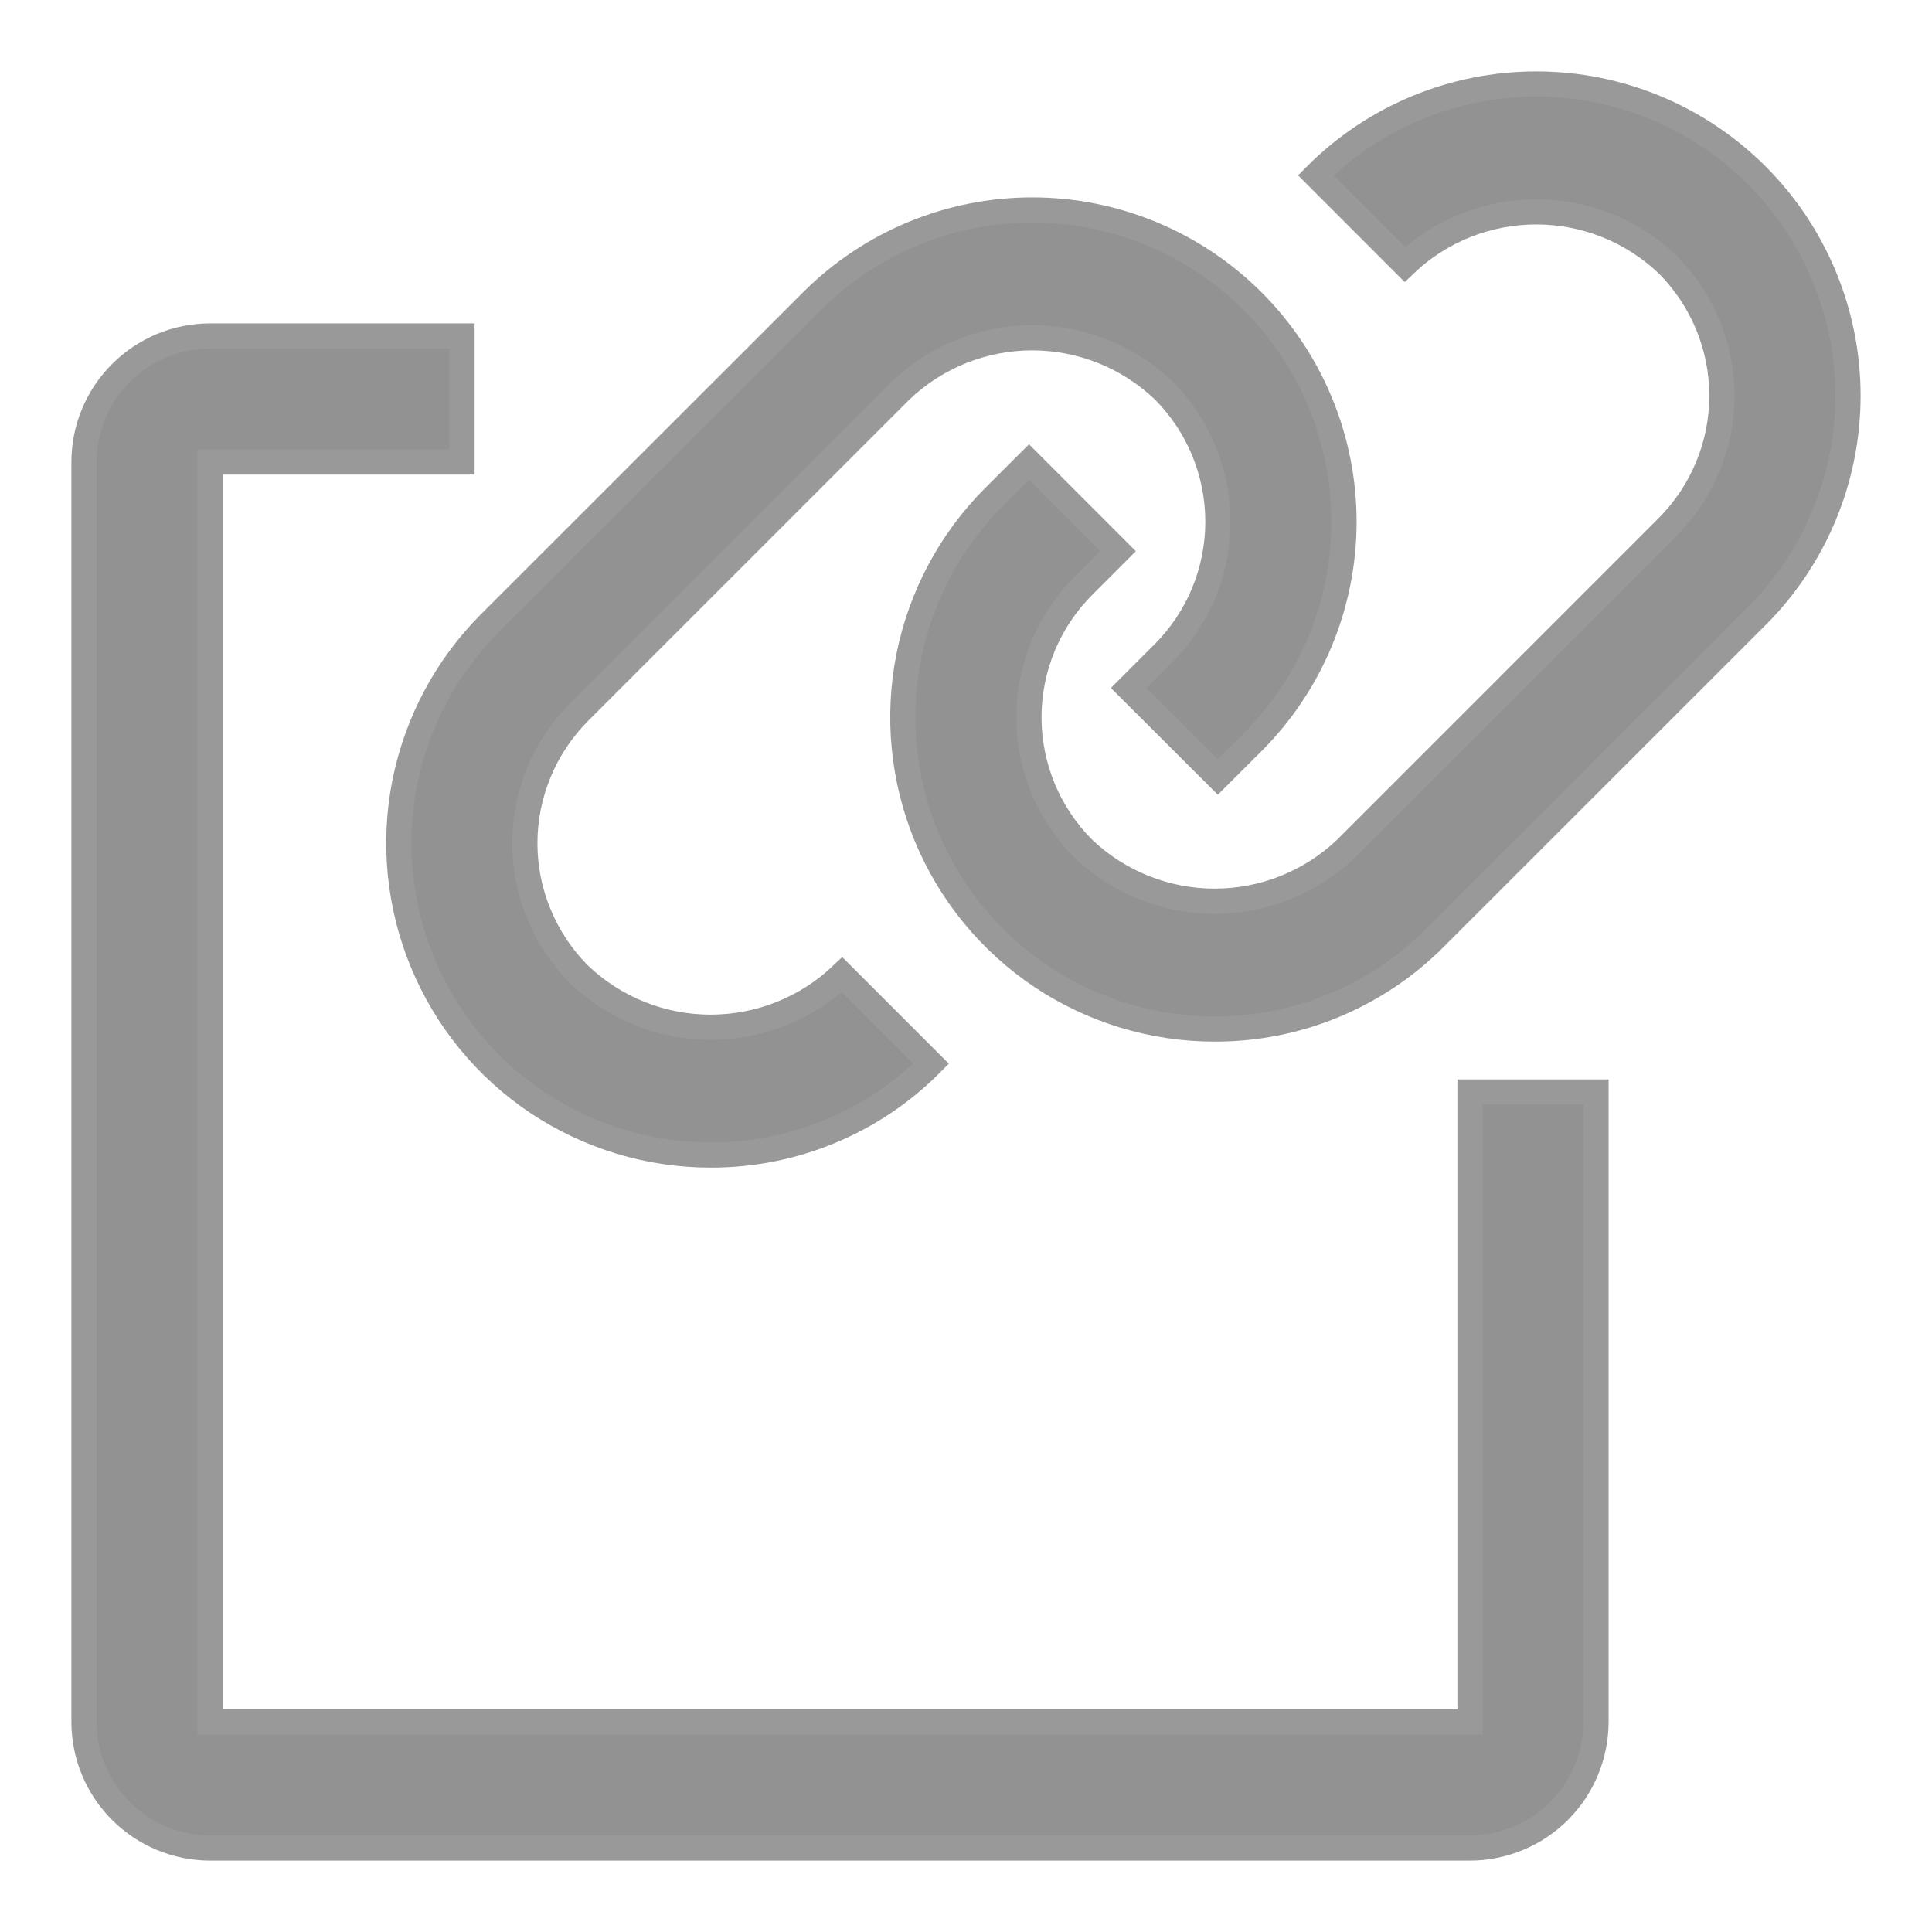 <svg width="23" height="23" viewBox="0 0 23 23" fill="none" xmlns="http://www.w3.org/2000/svg">
<path d="M8.459 13.75C7.725 13.75 7.008 13.532 6.397 13.125C5.787 12.717 5.311 12.137 5.031 11.459C4.75 10.781 4.676 10.035 4.819 9.315C4.963 8.595 5.316 7.934 5.835 7.415L9.665 3.587C10.361 2.891 11.304 2.5 12.289 2.5C13.273 2.5 14.217 2.891 14.913 3.587C15.609 4.283 16 5.227 16 6.211C16 7.195 15.609 8.139 14.913 8.835L14.498 9.249L13.437 8.19L13.855 7.772C14.268 7.357 14.499 6.795 14.499 6.209C14.498 5.623 14.266 5.062 13.852 4.647C13.43 4.245 12.87 4.021 12.288 4.021C11.706 4.021 11.146 4.245 10.724 4.647L6.896 8.475C6.691 8.681 6.528 8.924 6.417 9.193C6.305 9.461 6.248 9.749 6.248 10.039C6.248 10.329 6.305 10.617 6.417 10.885C6.528 11.154 6.691 11.398 6.896 11.603C7.318 12.005 7.878 12.229 8.46 12.229C9.042 12.229 9.602 12.005 10.024 11.603L11.084 12.663C10.74 13.009 10.331 13.283 9.881 13.469C9.43 13.656 8.947 13.751 8.459 13.75Z" fill="#929292" stroke="#999999" stroke-width="0.3"/>
<path d="M14.459 12.25C13.725 12.25 13.008 12.032 12.397 11.625C11.787 11.217 11.311 10.637 11.03 9.959C10.75 9.281 10.676 8.535 10.819 7.815C10.963 7.095 11.316 6.434 11.835 5.915L12.25 5.501L13.31 6.562L12.896 6.976C12.482 7.391 12.249 7.953 12.249 8.539C12.249 9.126 12.482 9.688 12.896 10.103C13.318 10.505 13.878 10.729 14.46 10.729C15.042 10.729 15.602 10.505 16.024 10.103L19.852 6.274C20.266 5.859 20.499 5.297 20.499 4.711C20.499 4.125 20.266 3.563 19.852 3.148C19.431 2.746 18.871 2.522 18.289 2.522C17.706 2.522 17.146 2.746 16.725 3.148L15.665 2.087C16.36 1.391 17.304 1 18.289 1C19.273 1 20.217 1.391 20.913 2.087C21.609 2.783 22 3.727 22 4.711C22 5.695 21.609 6.639 20.913 7.335L17.085 11.162C16.741 11.508 16.332 11.782 15.881 11.969C15.431 12.156 14.948 12.251 14.46 12.25H14.459Z" fill="#929292" stroke="#999999" stroke-width="0.3"/>
<path d="M17.5 22H2.5C2.102 21.999 1.721 21.841 1.44 21.56C1.159 21.279 1 20.897 1 20.5V5.5C1 5.102 1.159 4.721 1.44 4.44C1.721 4.159 2.102 4 2.5 4H5.5V5.5H2.5V20.5H17.5V13H19V20.5C18.999 20.897 18.841 21.279 18.56 21.56C18.279 21.841 17.897 21.999 17.5 22Z" fill="#929292" stroke="#999999" stroke-width="0.3"/>
</svg>
